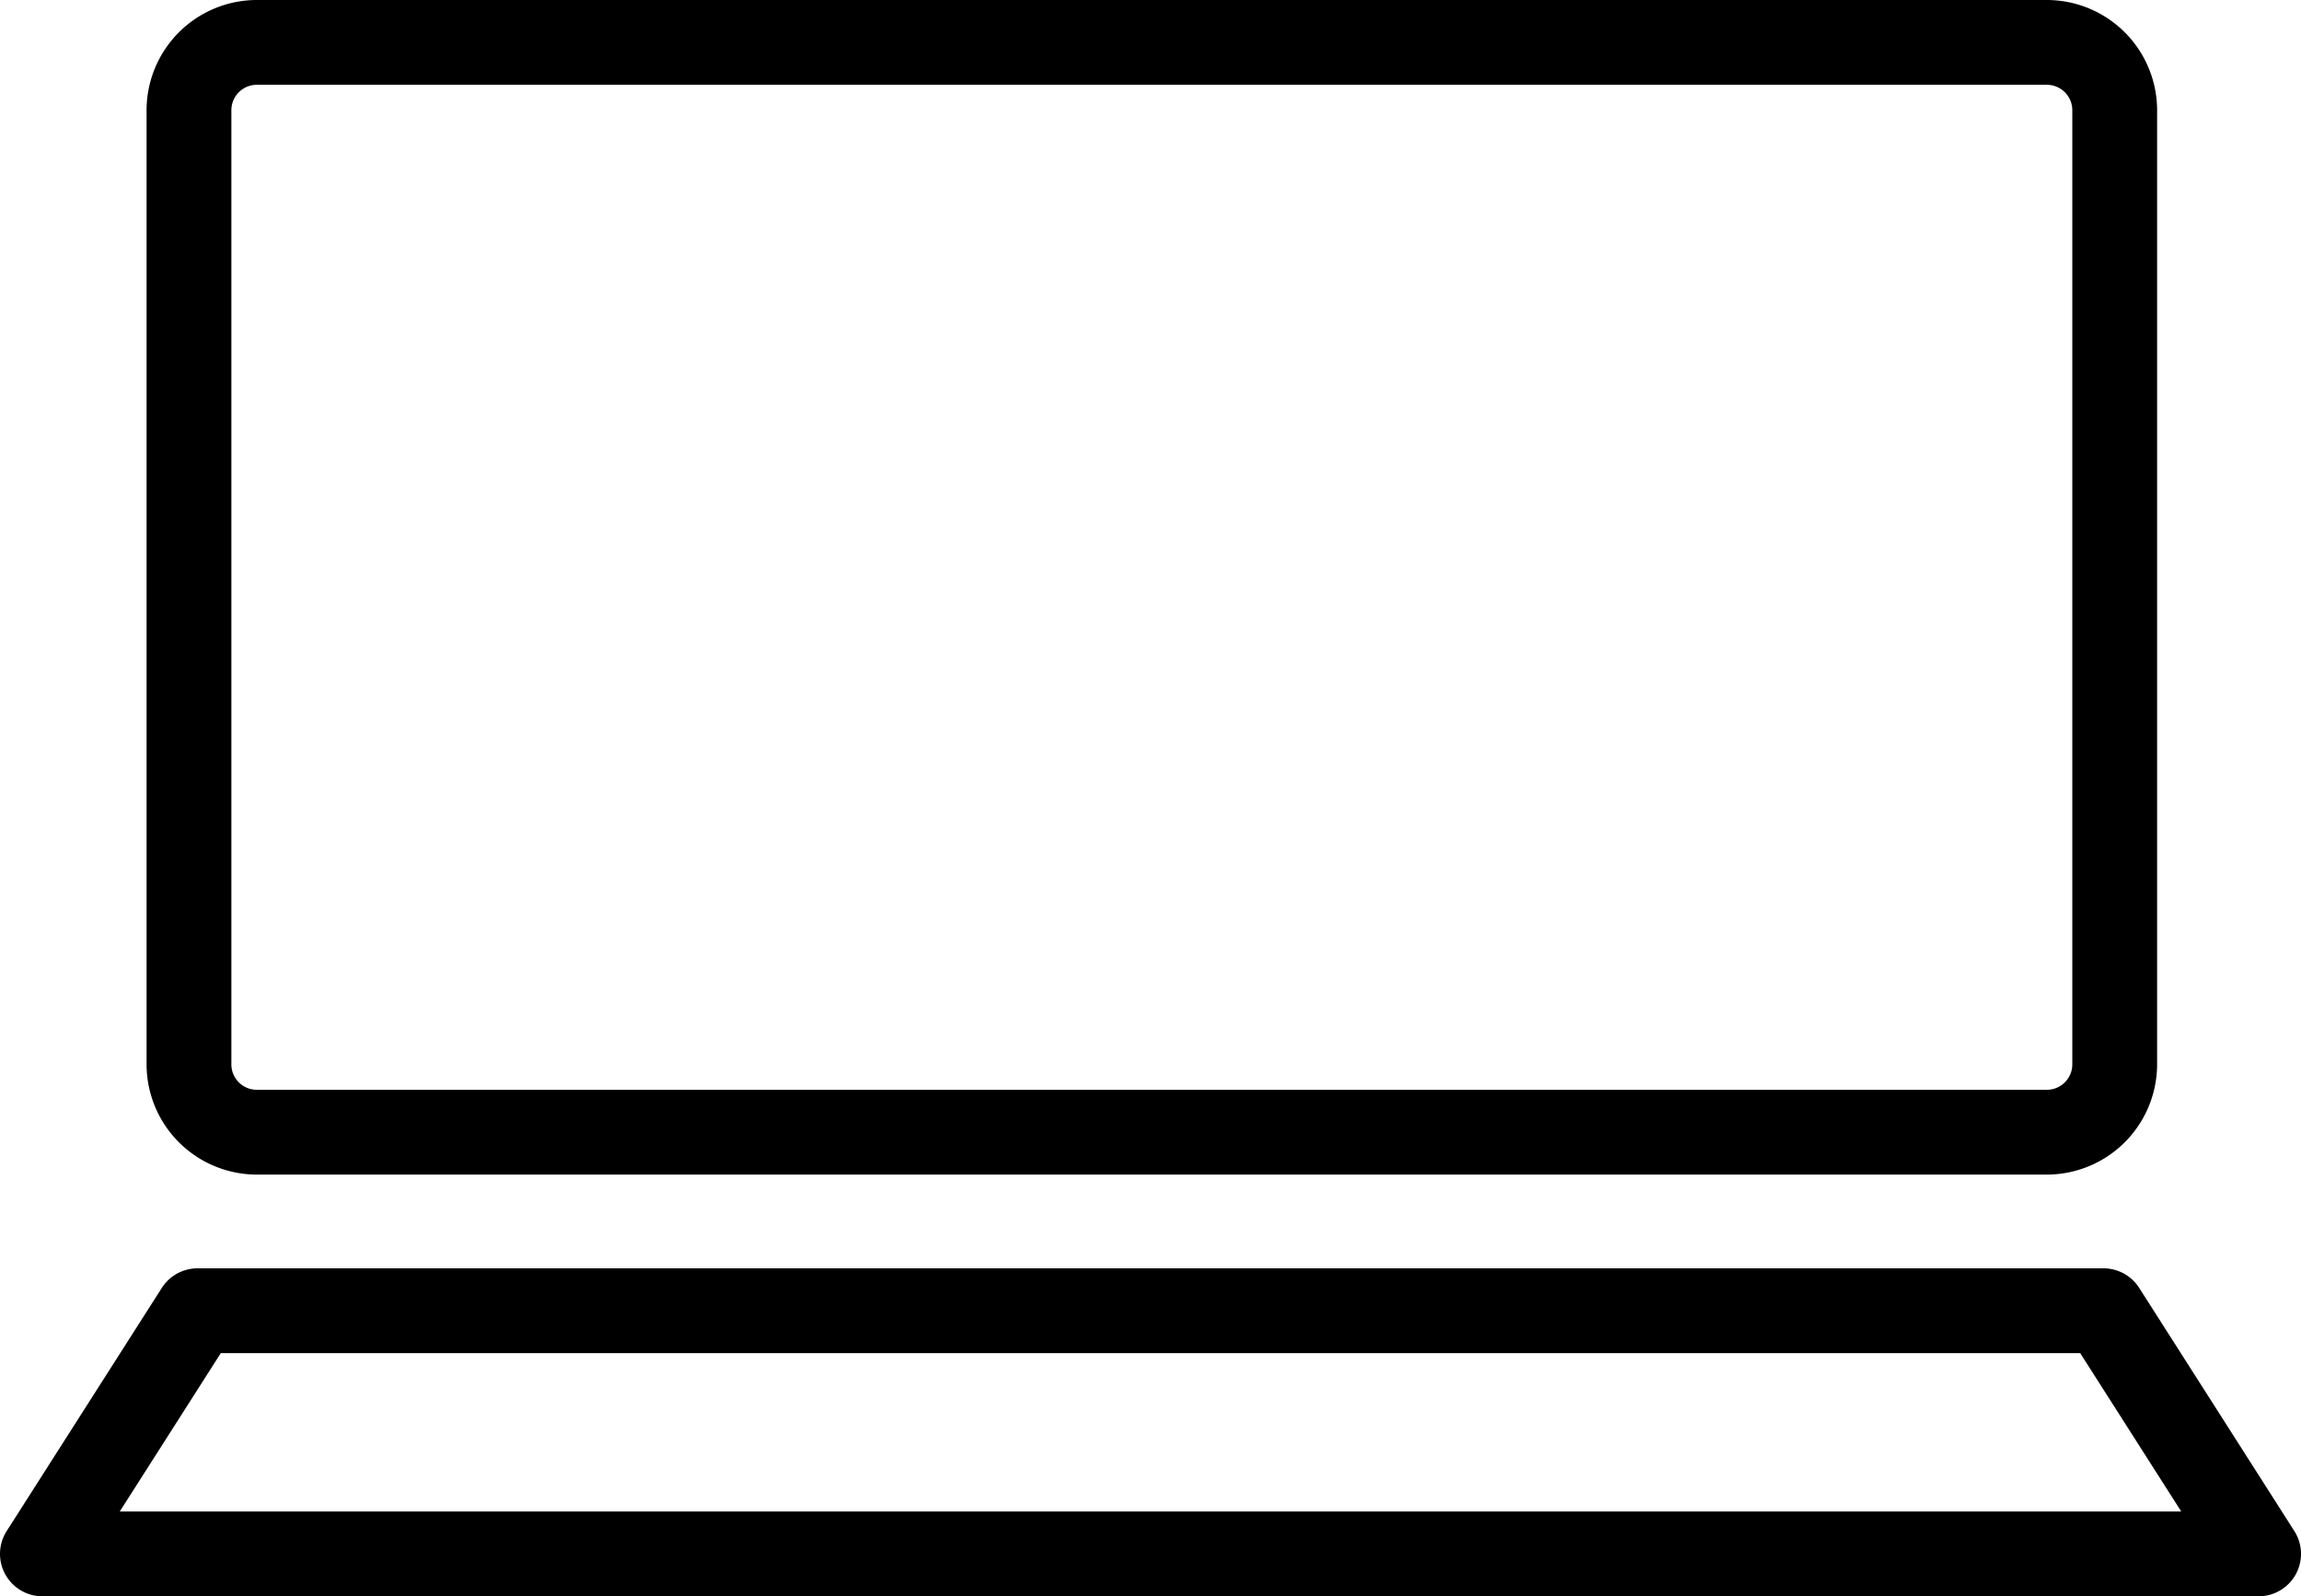 <svg xmlns="http://www.w3.org/2000/svg" width="200" height="138.746" viewBox="0 0 200 138.746"><path d="M3.686,138.746a3.686,3.686,0,0,1-3.107-5.668L14.066,111.94a3.685,3.685,0,0,1,3.107-1.7H182.829a3.685,3.685,0,0,1,3.107,1.7l13.486,21.136a3.686,3.686,0,0,1-3.106,5.669Zm6.723-7.371H189.591l-8.784-13.766H19.192Zm11.912-29.283a9.594,9.594,0,0,1-9.582-9.582V9.582A9.594,9.594,0,0,1,22.321,0h155.59a9.594,9.594,0,0,1,9.582,9.582V92.51a9.594,9.594,0,0,1-9.582,9.582ZM20.11,9.582V92.51a2.211,2.211,0,0,0,2.211,2.211h155.59a2.211,2.211,0,0,0,2.211-2.211V9.582a2.211,2.211,0,0,0-2.211-2.211H22.321A2.211,2.211,0,0,0,20.11,9.582Z" transform="translate(0)"/></svg>